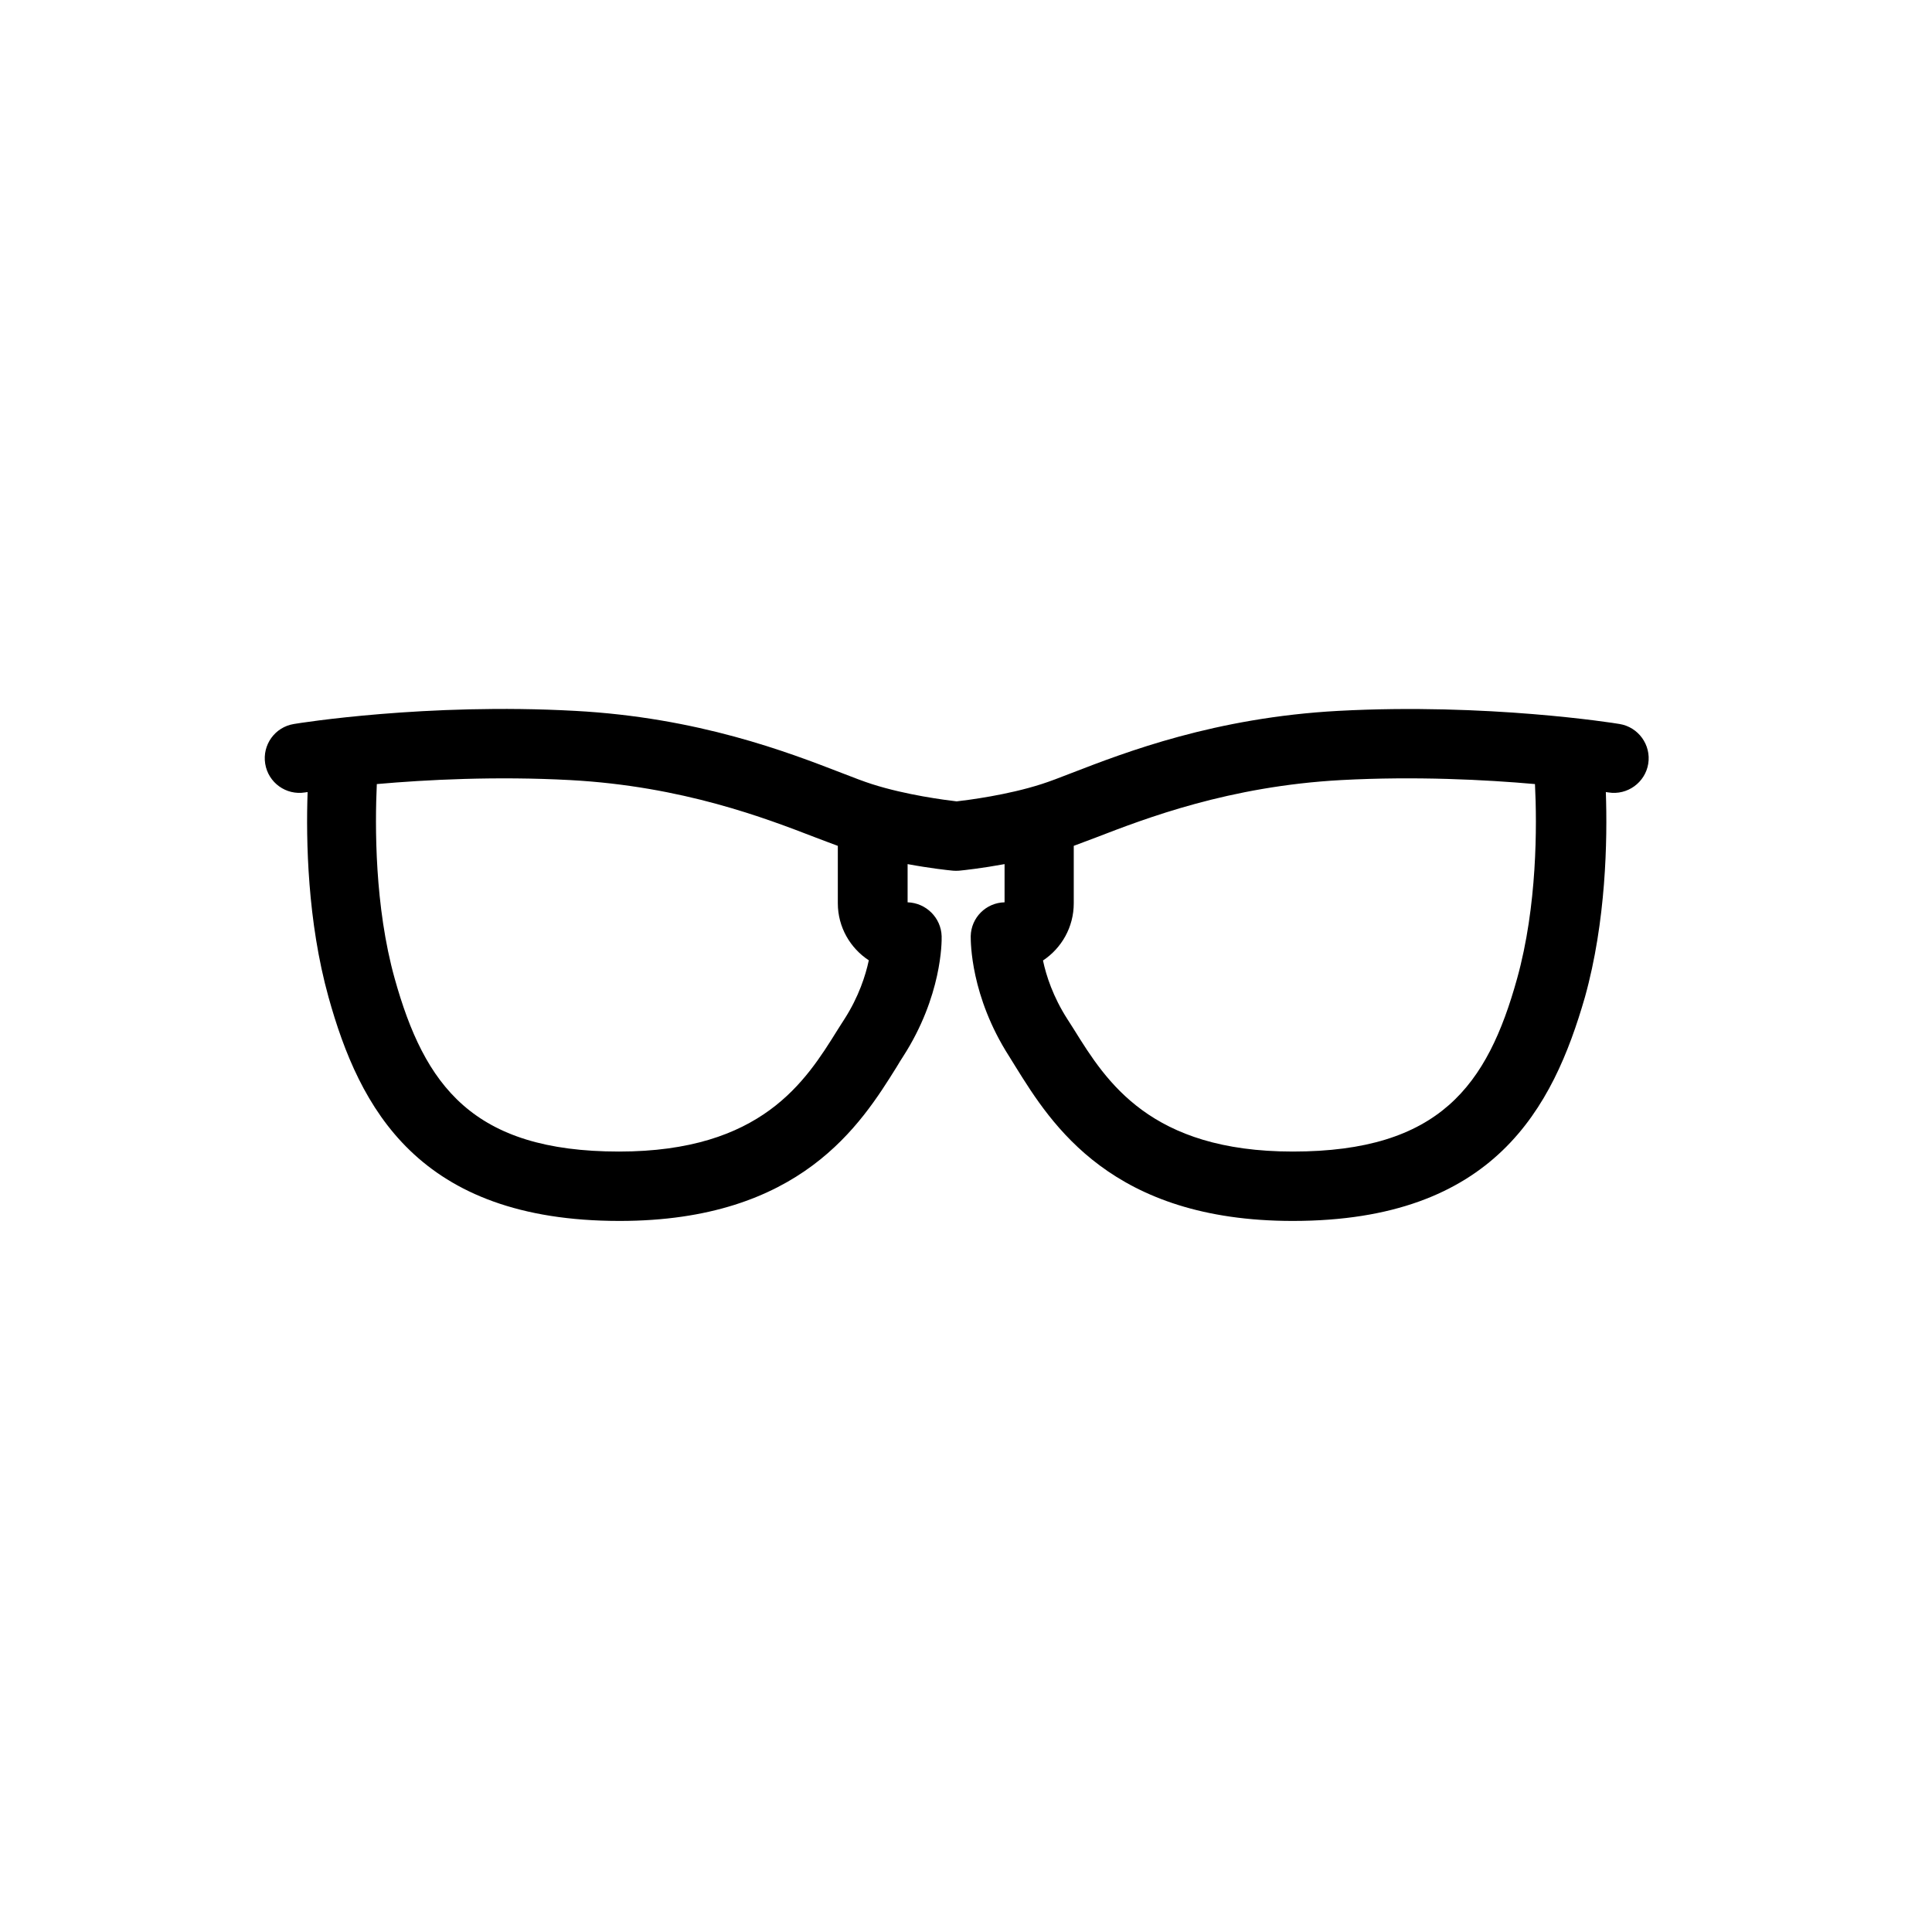 <?xml version="1.0" encoding="UTF-8"?>
<!-- Uploaded to: ICON Repo, www.iconrepo.com, Generator: ICON Repo Mixer Tools -->
<svg fill="#000000" width="800px" height="800px" version="1.1" viewBox="144 144 512 512" xmlns="http://www.w3.org/2000/svg">
 <path d="m486.6 467.56c-47.961 0-63.934-25.543-73.457-40.859-0.605-0.957-1.16-1.863-1.715-2.769-10.227-15.973-10.176-30.277-10.176-31.84 0.102-4.938 4.082-8.867 8.969-8.969v-10.125c-6.047 1.109-10.73 1.613-11.789 1.715-0.352 0.051-0.707 0.051-1.059 0.051s-0.707 0-1.059-0.051c-1.109-0.102-5.793-0.605-11.789-1.715v10.125c4.887 0.152 8.867 4.082 9.02 8.969 0.051 1.562 0.051 15.922-10.176 31.84-0.555 0.855-1.16 1.812-1.715 2.769-9.523 15.266-25.492 40.859-73.457 40.859-53.402 0-68.973-29.977-77.133-59.297-5.594-20.102-5.996-41.562-5.543-54.359-0.453 0.051-0.707 0.102-0.707 0.102-4.988 0.805-9.723-2.57-10.531-7.609-0.805-4.988 2.57-9.723 7.609-10.531 1.41-0.25 35.164-5.644 74.512-3.477 32.648 1.762 56.375 10.934 70.582 16.426 3.223 1.258 5.996 2.316 8.062 2.973 9.117 2.922 19.496 4.231 22.469 4.586 3.023-0.352 13.453-1.664 22.52-4.586 2.066-0.656 4.836-1.715 8.062-2.973 14.207-5.492 37.938-14.66 70.582-16.426 39.348-2.117 73.102 3.223 74.512 3.477 4.988 0.805 8.414 5.543 7.609 10.531-0.805 4.988-5.543 8.414-10.531 7.609-0.051 0-0.25-0.051-0.707-0.102 0.453 12.797 0.051 34.309-5.543 54.359-8.449 29.32-24.016 59.297-77.422 59.297zm-66.199-69.02c0.855 4.031 2.672 9.621 6.449 15.516 0.605 0.906 1.211 1.914 1.863 2.922 8.465 13.602 20.102 32.195 57.887 32.195 38.895 0 51.59-17.531 59.449-45.848 5.34-19.195 5.289-40.559 4.734-51.539-13.098-1.16-31.641-2.117-51.34-1.059-29.727 1.613-51.793 10.125-64.992 15.215-2.168 0.805-4.133 1.562-5.894 2.215v15.215c0.008 6.352-3.269 11.941-8.156 15.168zm-176.54-46.754c-0.504 10.984-0.605 32.395 4.734 51.539 7.91 28.312 20.605 45.848 59.449 45.848 37.785 0 49.422-18.59 57.887-32.195 0.656-1.008 1.258-2.016 1.863-2.922 3.777-5.894 5.594-11.539 6.449-15.566-4.938-3.223-8.211-8.816-8.211-15.113v-15.215c-1.812-0.656-3.727-1.41-5.894-2.215-13.199-5.09-35.215-13.602-64.992-15.215-19.645-1.062-38.184-0.105-51.285 1.055z"/>
</svg>